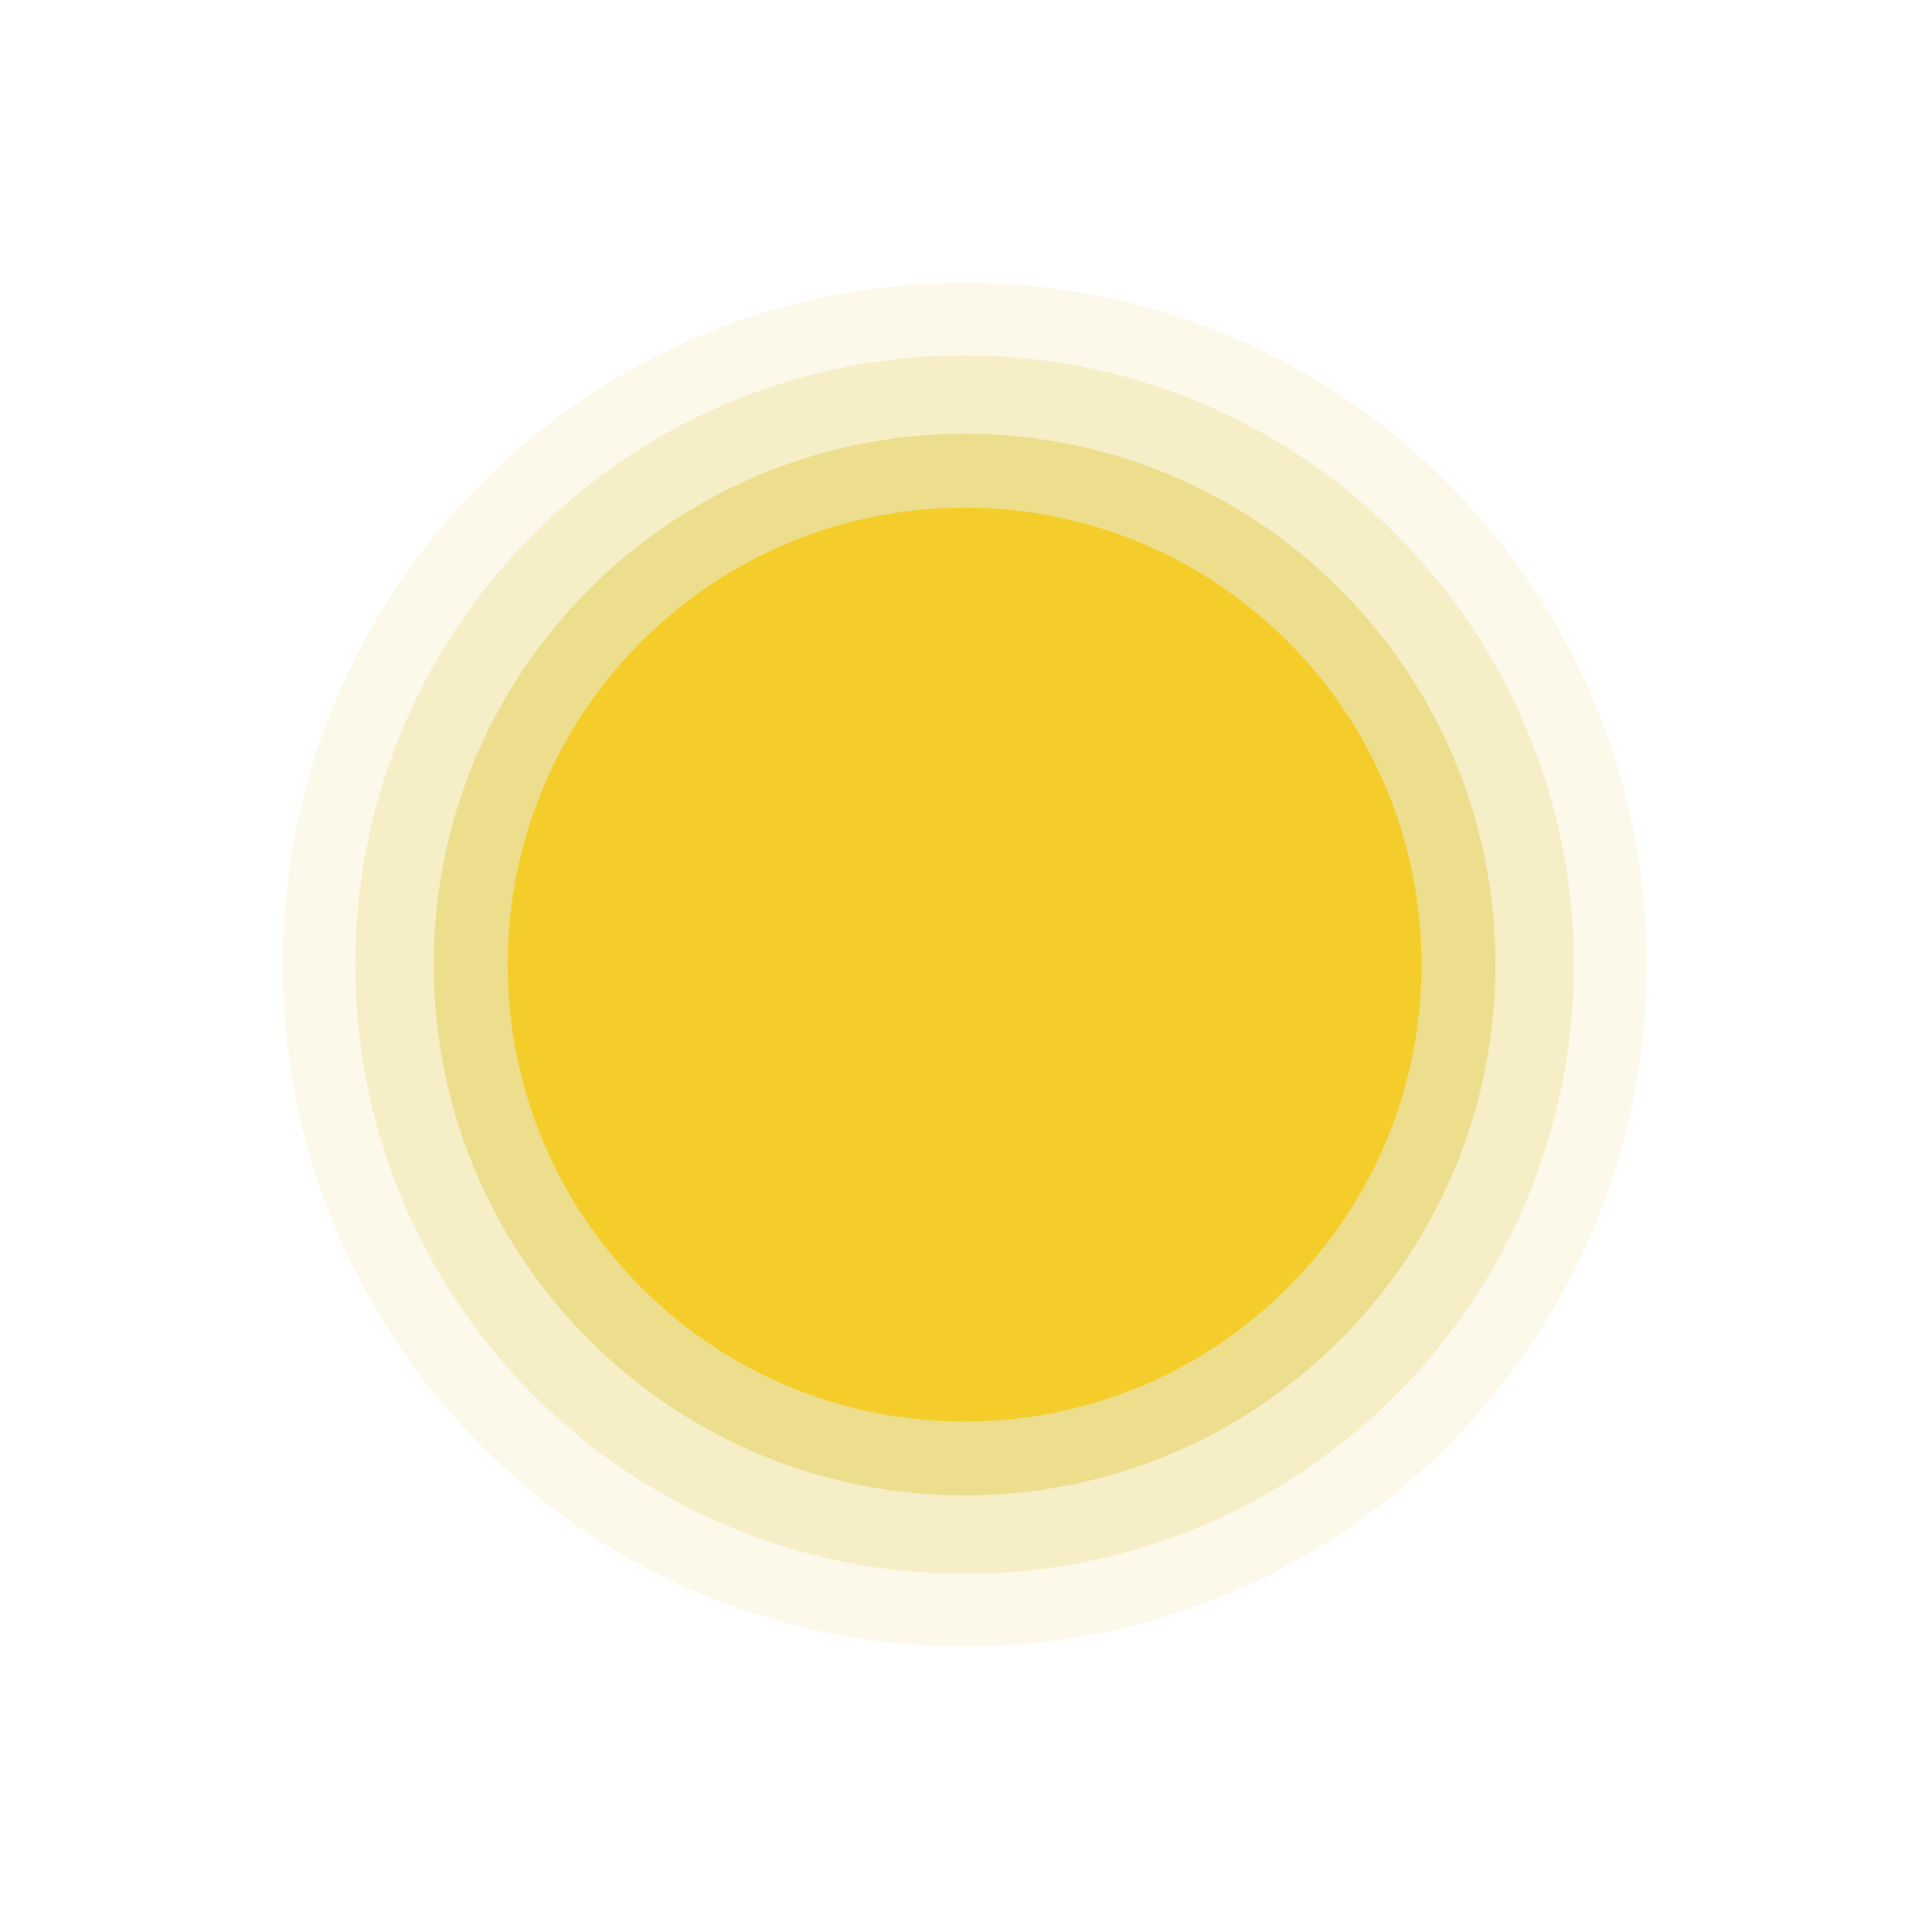 <?xml version="1.0" encoding="UTF-8"?> <svg xmlns="http://www.w3.org/2000/svg" width="361" height="361" viewBox="0 0 361 361" fill="none"> <path opacity="0.2" d="M260.736 260.737C305.195 216.278 305.195 144.196 260.736 99.737C216.278 55.278 144.196 55.278 99.737 99.737C55.278 144.196 55.278 216.278 99.737 260.737C144.196 305.196 216.278 305.196 260.736 260.737Z" fill="#E0C537"></path> <path opacity="0.1" d="M270.355 270.355C320.126 220.584 320.126 139.889 270.355 90.118C220.584 40.347 139.889 40.347 90.118 90.118C40.347 139.889 40.347 220.584 90.118 270.355C139.889 320.126 220.584 320.126 270.355 270.355Z" fill="#E0C537"></path> <path opacity="0.4" d="M250.378 250.378C289.116 211.64 289.116 148.833 250.378 110.095C211.64 71.357 148.834 71.357 110.096 110.095C71.358 148.833 71.358 211.64 110.096 250.378C148.834 289.116 211.64 289.116 250.378 250.378Z" fill="#E0C537"></path> <path d="M240.612 240.612C273.956 207.268 273.956 153.206 240.612 119.862C207.268 86.518 153.206 86.518 119.862 119.862C86.518 153.206 86.518 207.268 119.862 240.612C153.206 273.956 207.268 273.956 240.612 240.612Z" fill="#F4CD2A"></path> </svg> 